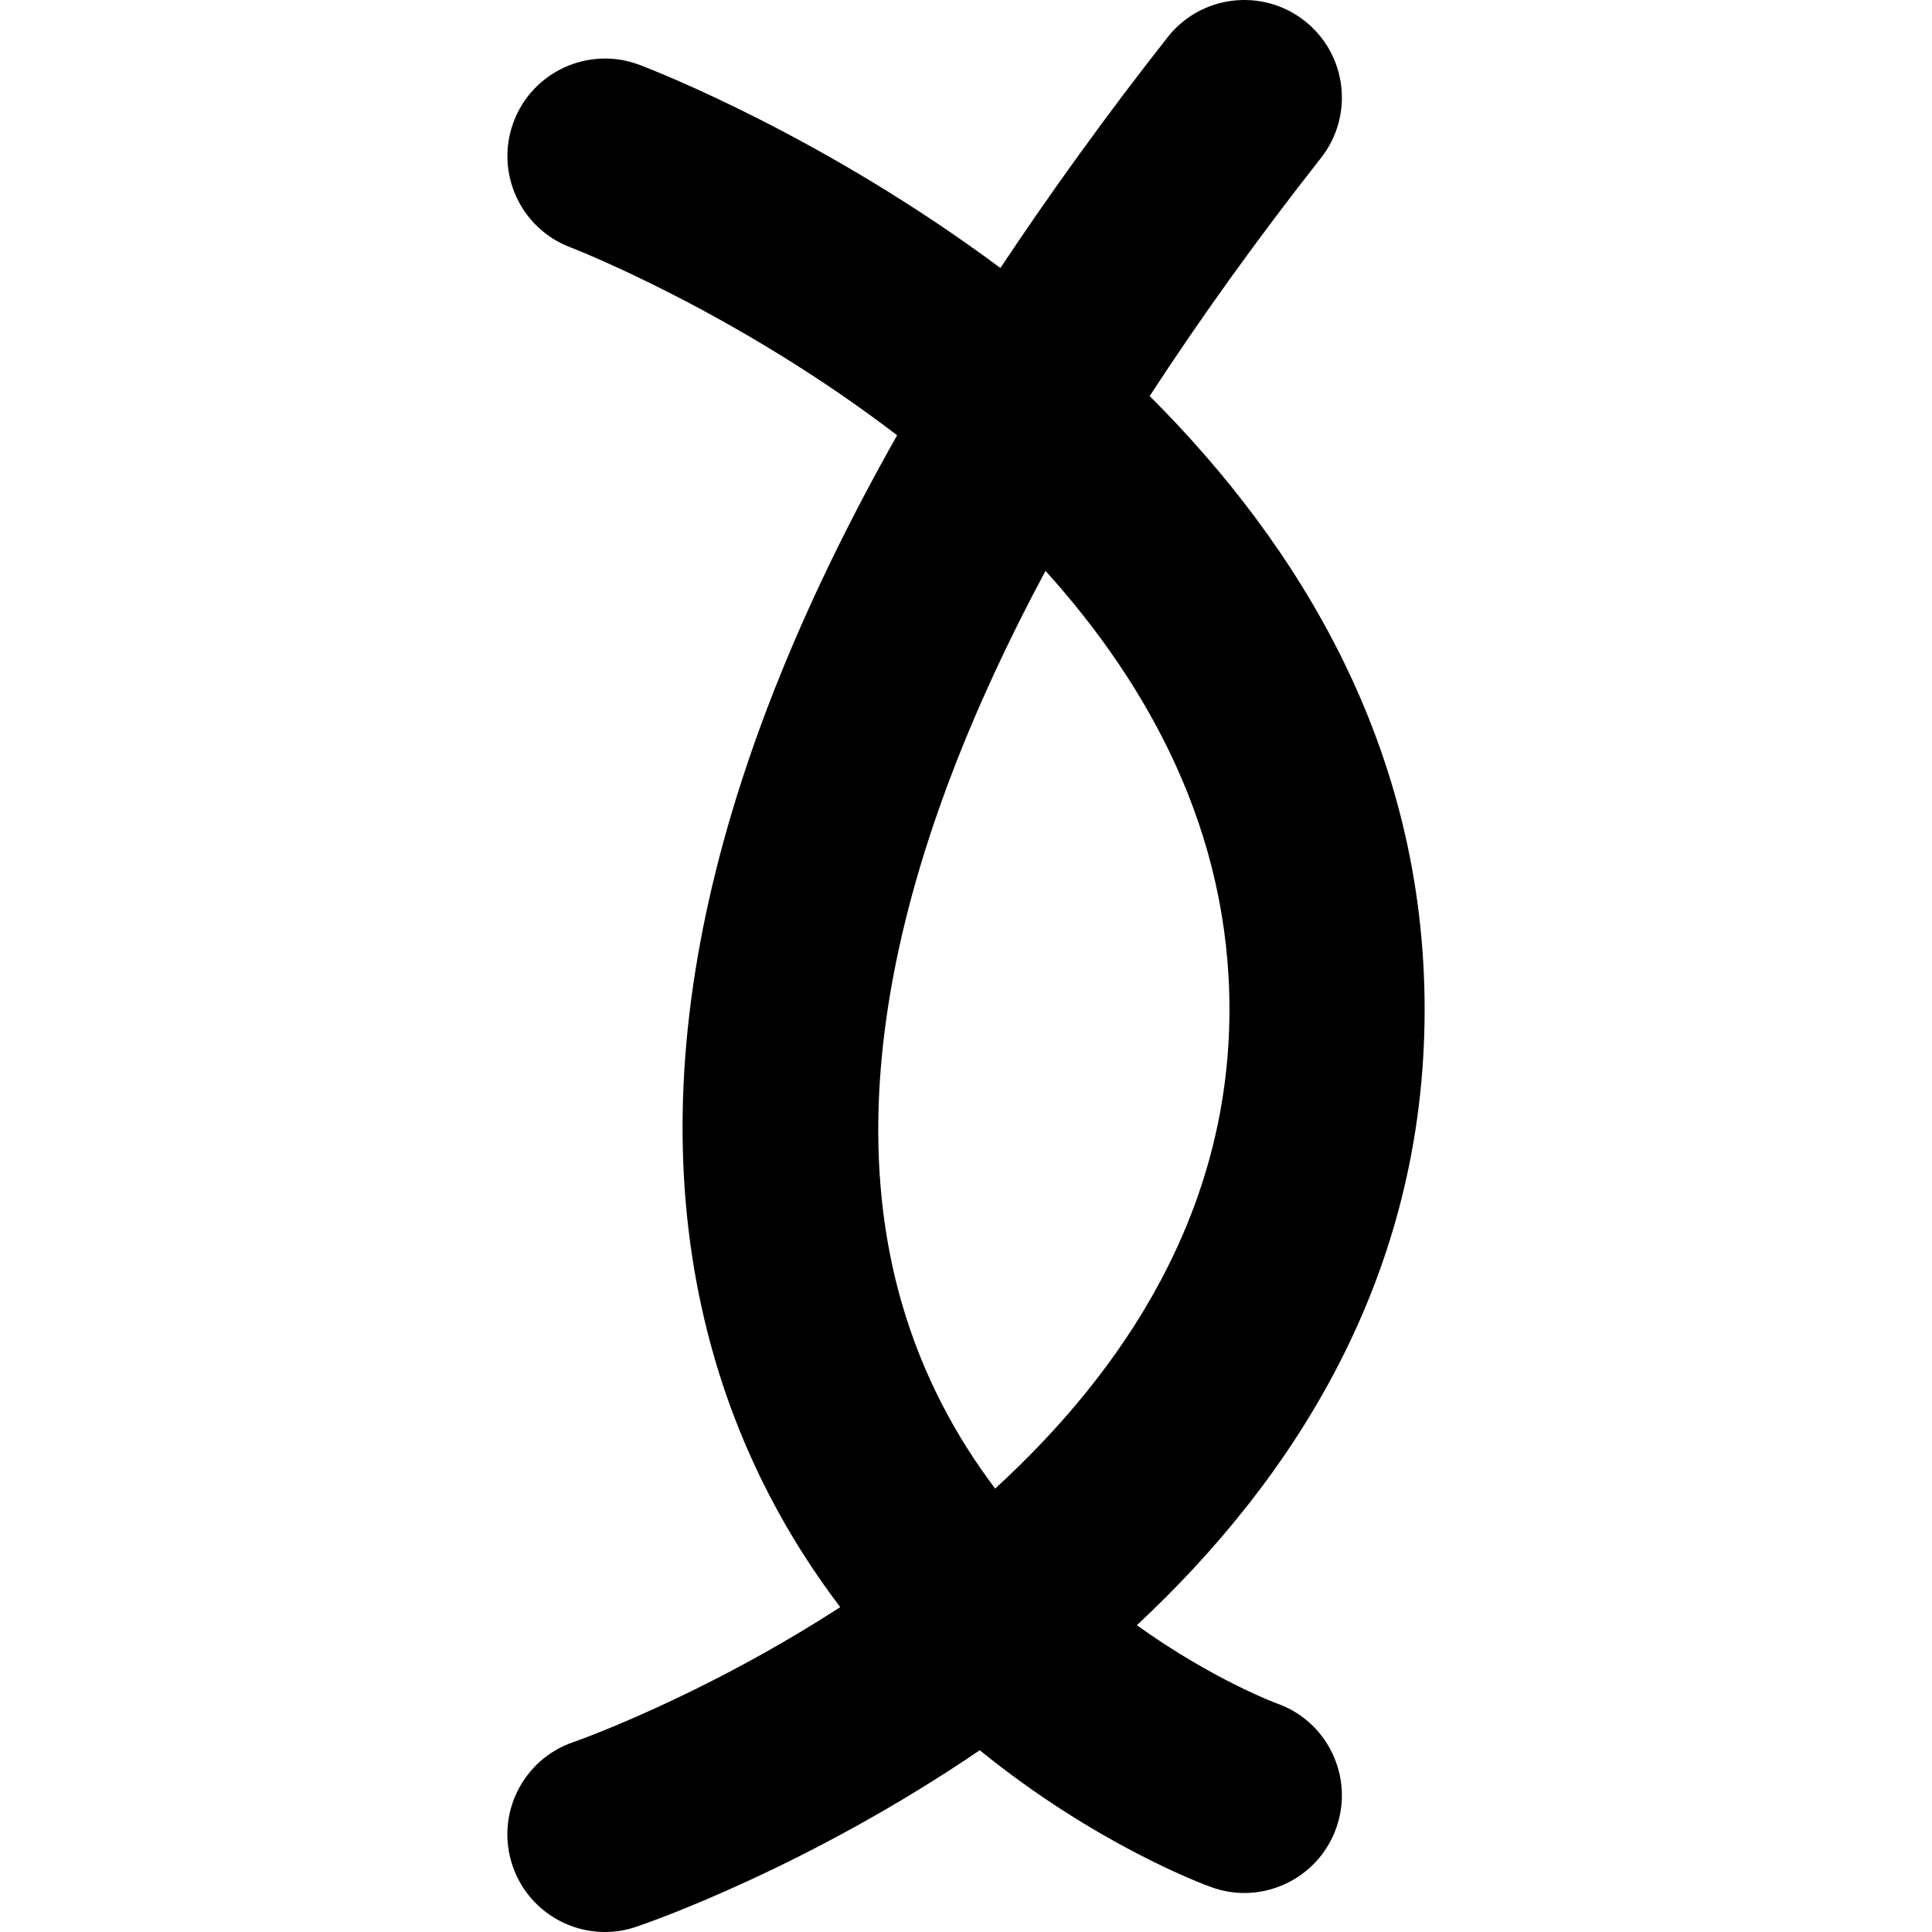 <?xml version="1.0" encoding="iso-8859-1"?>
<!-- Generator: Adobe Illustrator 16.0.0, SVG Export Plug-In . SVG Version: 6.00 Build 0)  -->
<!DOCTYPE svg PUBLIC "-//W3C//DTD SVG 1.1//EN" "http://www.w3.org/Graphics/SVG/1.1/DTD/svg11.dtd">
<svg version="1.1" id="Capa_1" xmlns="http://www.w3.org/2000/svg" xmlns:xlink="http://www.w3.org/1999/xlink" x="0px" y="0px"
	 width="75.293px" height="75.293px" viewBox="0 0 75.293 75.293" style="enable-background:new 0 0 75.293 75.293;"
	 xml:space="preserve">
<g>
	<path d="M49.765,66.386c-0.053-0.019-2.516-0.934-5.46-3.049C50.38,57.671,55.52,49.797,55.52,39.34
		c0-10.155-4.864-18.063-10.715-23.905c1.962-3.015,4.181-6.108,6.677-9.281c1.298-1.65,1.013-4.042-0.637-5.34
		c-1.651-1.297-4.043-1.015-5.341,0.637c-2.412,3.066-4.564,6.06-6.517,8.993C32.079,5.302,25.5,2.747,24.923,2.528
		c-1.963-0.743-4.158,0.247-4.902,2.21c-0.743,1.964,0.247,4.159,2.211,4.902c0.127,0.049,6.412,2.486,12.731,7.324
		c-7.69,13.586-10.104,25.63-7.127,35.927c1.118,3.865,2.889,7.082,4.909,9.742c-5.438,3.517-10.281,5.219-10.39,5.256
		c-1.989,0.673-3.056,2.833-2.38,4.821c0.537,1.585,2.016,2.583,3.601,2.583c0.404,0,0.816-0.064,1.221-0.204
		c0.56-0.188,6.724-2.342,13.385-6.88c4.521,3.672,8.716,5.228,9.039,5.341c0.42,0.15,0.85,0.223,1.271,0.223
		c1.564,0,3.03-0.974,3.583-2.531C52.779,69.262,51.745,67.087,49.765,66.386z M35.143,50.779
		c-2.258-7.809-0.322-17.498,5.602-28.532c4.056,4.492,7.169,10.186,7.169,17.094c0,7.94-4.165,14.122-9.131,18.671
		C37.278,56.021,35.965,53.628,35.143,50.779z"/>
</g>
<g>
</g>
<g>
</g>
<g>
</g>
<g>
</g>
<g>
</g>
<g>
</g>
<g>
</g>
<g>
</g>
<g>
</g>
<g>
</g>
<g>
</g>
<g>
</g>
<g>
</g>
<g>
</g>
<g>
</g>
</svg>

